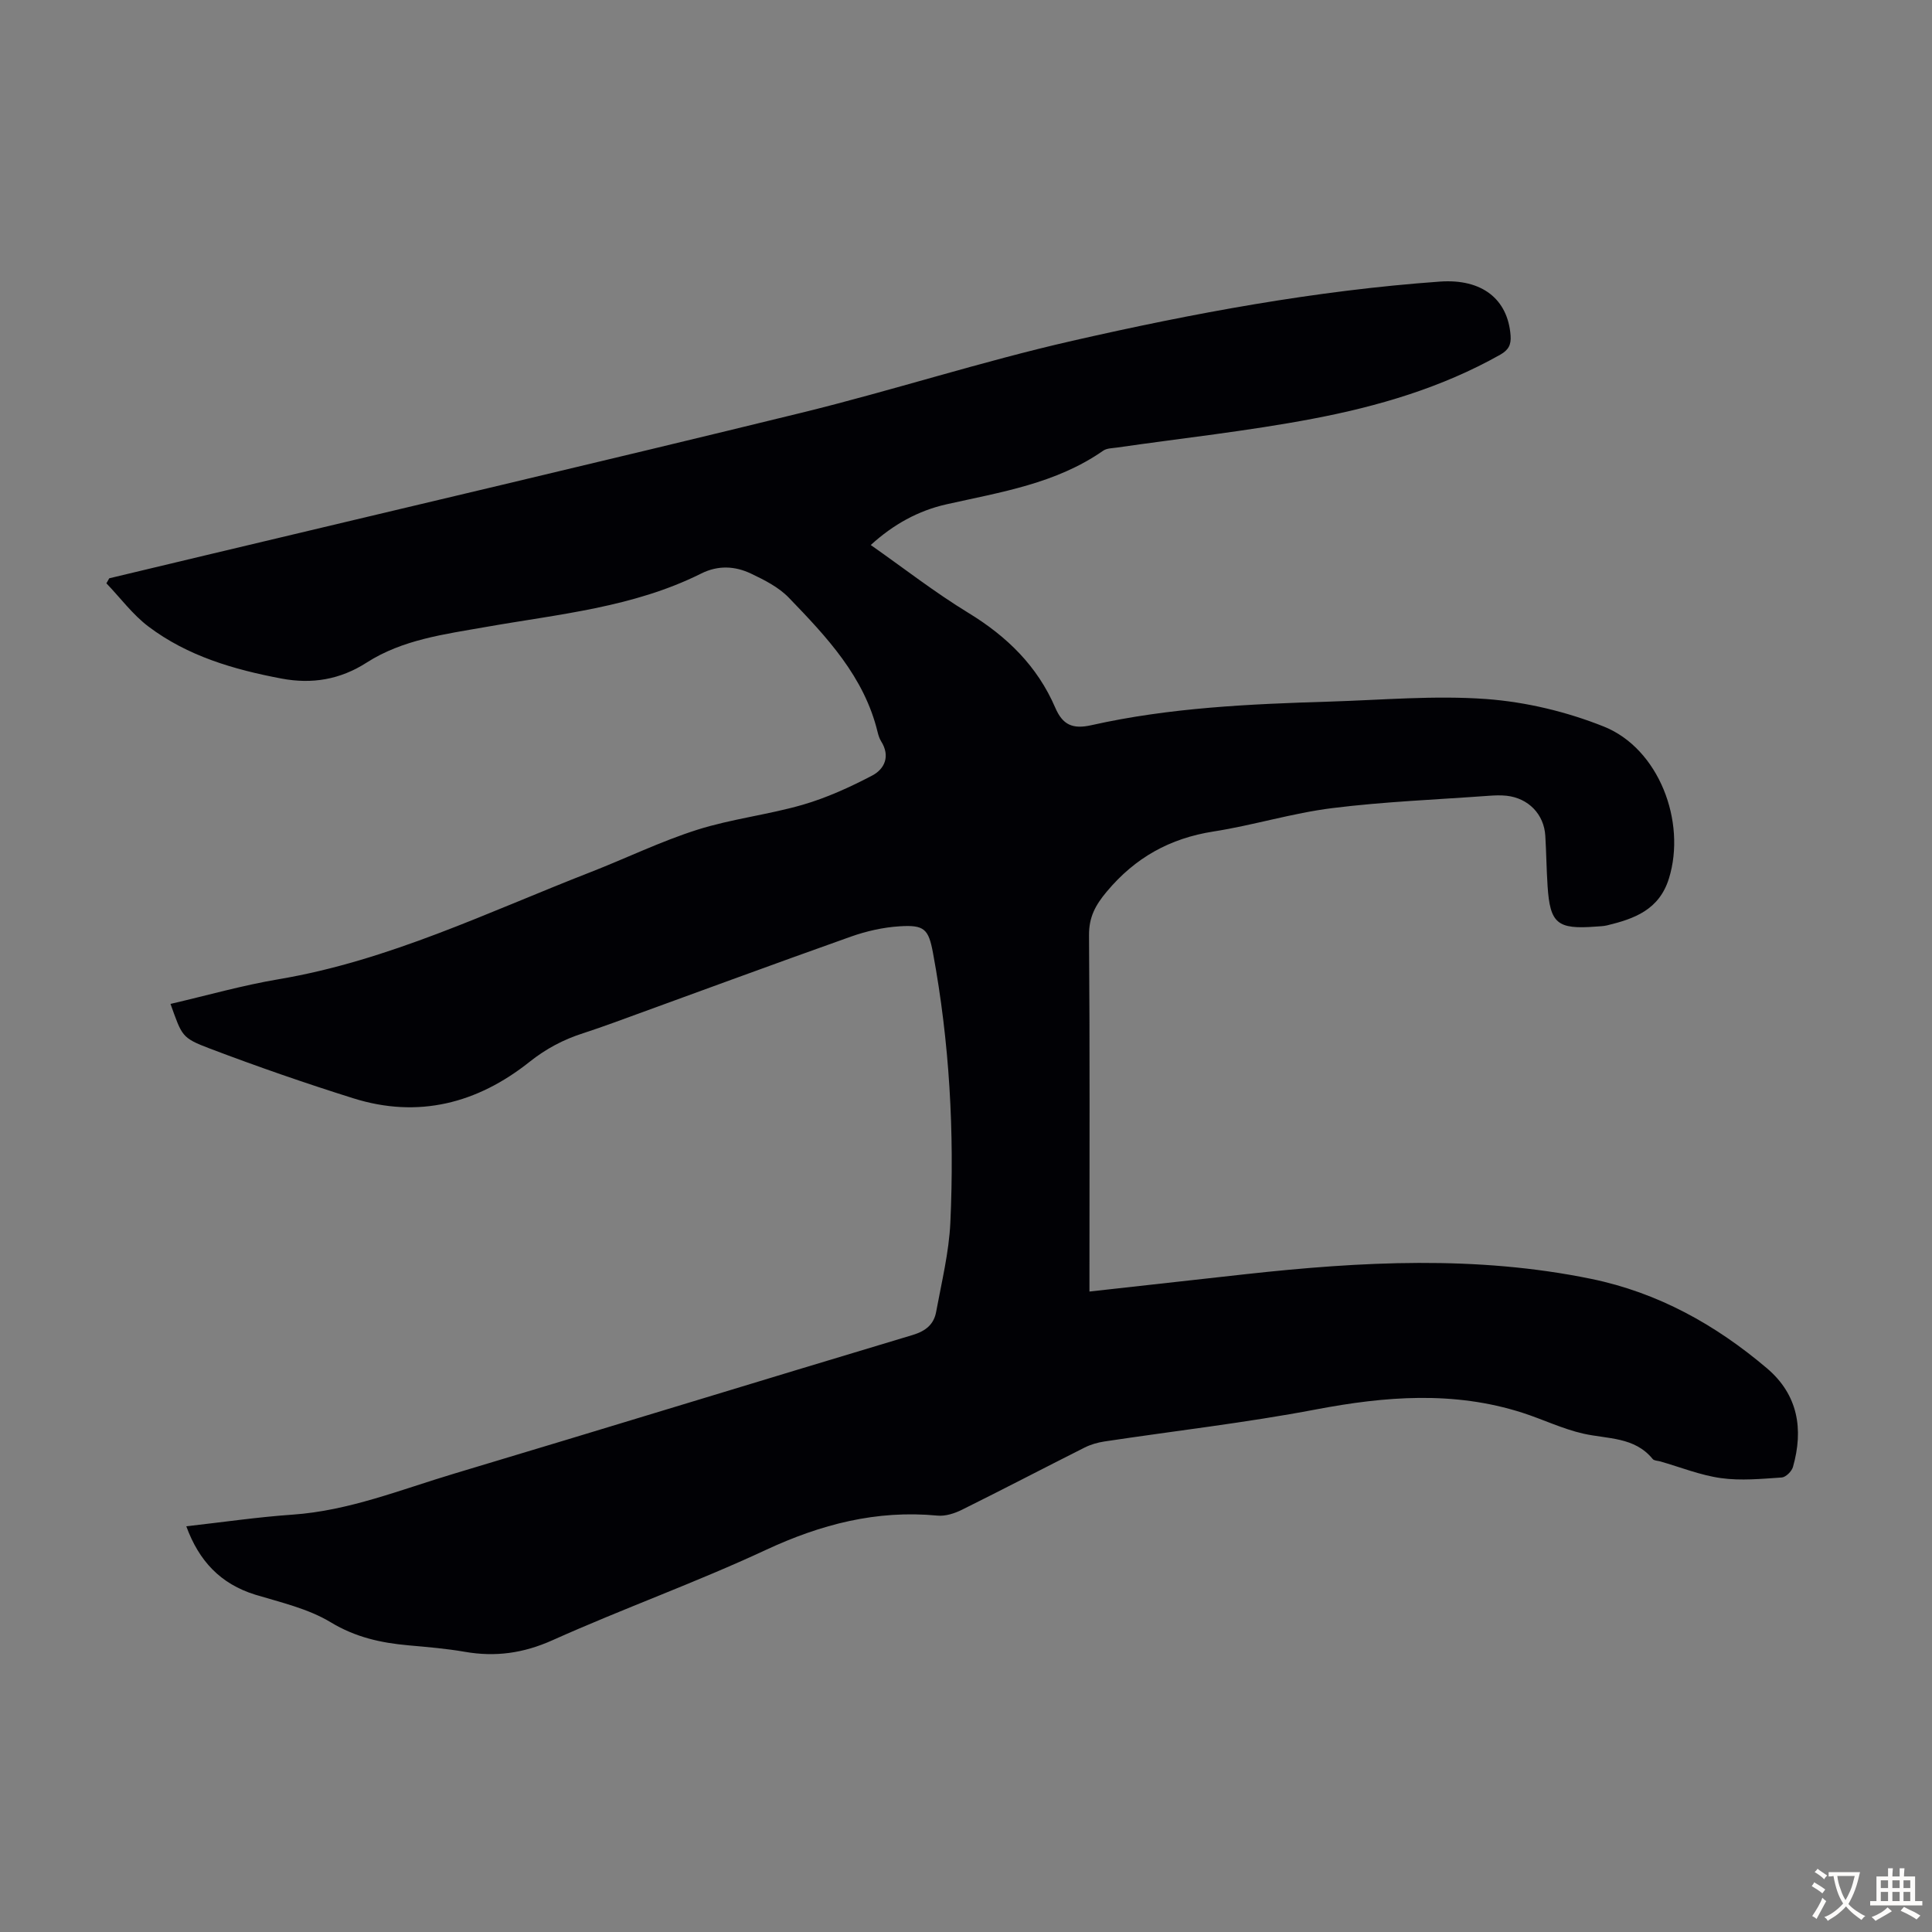 <svg enable-background="new 0 0 400 400" viewBox="0 0 400 400" xmlns="http://www.w3.org/2000/svg"><rect x="0" y="0" width="400" height="400" fill="#808080" stroke="none"/><path d="m38.57 316c7.58-.85 14.78-1.91 22.01-2.41 11.67-.81 22.39-5.18 33.38-8.47 31.68-9.49 63.3-19.22 94.98-28.72 2.73-.82 4.41-2.21 4.88-4.8 1.13-6.14 2.65-12.28 2.94-18.47.86-18.71-.17-37.35-3.59-55.81-.92-4.99-1.81-5.86-6.89-5.54-3.4.21-6.87.99-10.09 2.13-16.42 5.83-32.76 11.87-49.13 17.82-2.1.76-4.21 1.5-6.33 2.19-4.07 1.3-7.68 3.21-11.1 5.93-10.81 8.6-23.05 11.77-36.51 7.53-10-3.14-19.91-6.58-29.71-10.3-5.85-2.22-5.71-2.58-8.11-9.23 7.5-1.74 14.9-3.85 22.44-5.12 22.75-3.84 43.32-13.9 64.52-22.16 7.39-2.88 14.57-6.39 22.11-8.78 7.1-2.25 14.65-3.1 21.82-5.17 4.96-1.44 9.76-3.63 14.35-6.03 2.63-1.37 3.82-4.04 1.89-7.11-.35-.56-.56-1.23-.72-1.87-2.77-11.51-10.56-19.75-18.4-27.87-2.09-2.17-5.04-3.66-7.82-4.98-3.32-1.58-6.82-1.77-10.33-.01-14.06 7.03-29.54 8.4-44.7 11.08-8.45 1.49-17.11 2.58-24.56 7.36-5.49 3.52-11.3 4.49-17.61 3.3-9.86-1.86-19.43-4.64-27.54-10.76-3.29-2.48-5.83-5.95-8.72-8.96.2-.35.4-.69.59-1.04 6.59-1.57 13.17-3.15 19.76-4.72 41.2-9.83 82.45-19.49 123.59-29.56 18.77-4.6 37.21-10.6 56.05-14.89 25.07-5.72 50.38-10.42 76.1-12.26 8.72-.62 14.06 3.63 14.63 11.16.14 1.9-.4 2.99-2.15 3.98-12.14 6.84-25.36 10.71-38.87 13.27-13.38 2.54-26.96 4-40.45 5.95-.98.14-2.14.13-2.89.66-9.76 6.81-21.2 8.57-32.42 11.09-5.85 1.31-11.01 4.16-15.69 8.43 6.83 4.79 13.29 9.83 20.23 14.06 7.98 4.87 14.27 11.02 17.97 19.62 1.53 3.55 3.58 4.5 7.49 3.62 16.22-3.64 32.77-4.38 49.31-4.88 10.83-.33 21.72-1.32 32.47-.53 8.22.61 16.63 2.63 24.29 5.69 11.39 4.55 17.14 19.67 13.5 31.44-2.01 6.5-7.14 8.36-12.82 9.73-.75.18-1.55.19-2.33.25-7.97.61-9.47-.62-9.98-8.39-.23-3.46-.26-6.94-.47-10.4-.26-4.46-3.5-7.81-8.03-8.3-1.21-.13-2.46-.08-3.68.01-10.8.79-21.66 1.21-32.39 2.55-8.27 1.03-16.34 3.55-24.59 4.84-9.03 1.41-16.21 5.4-22.1 12.44-2.37 2.83-3.71 5.28-3.68 9.07.18 23.17.09 46.34.09 69.52v4.22c11.09-1.23 21.74-2.43 32.39-3.6 23.87-2.62 47.73-3.91 71.5.98 13.81 2.84 25.74 9.48 36.38 18.51 6.44 5.47 7.61 12.61 5.38 20.44-.26.91-1.49 2.12-2.34 2.17-4.17.28-8.44.7-12.54.13-4.27-.59-8.4-2.26-12.59-3.46-.54-.15-1.28-.14-1.57-.5-3.77-4.62-9.3-4.11-14.36-5.25-4.33-.98-8.41-2.98-12.66-4.34-14.17-4.53-28.35-3.4-42.75-.66-14.47 2.75-29.15 4.42-43.73 6.62-1.4.21-2.83.62-4.09 1.25-8.49 4.27-16.91 8.67-25.42 12.89-1.53.76-3.42 1.37-5.07 1.21-12.6-1.2-24.14 1.8-35.56 7.12-14.47 6.74-29.56 12.14-44.14 18.68-6.02 2.7-11.81 3.5-18.15 2.4-3.85-.67-7.77-.99-11.67-1.34-5.69-.51-10.95-1.66-16.09-4.77-4.66-2.82-10.31-4.11-15.64-5.72-7.21-2.24-11.65-6.99-14.27-14.16z" fill="#010105"/><g fill="#fcfbfa"><path d="m377.9 391.2c-.2.3-.4.5-.6.8-.7-.6-1.4-1-2.2-1.5.2-.3.4-.5.5-.8.6.4 1.4.8 2.3 1.5zm-1.8 6.1c-.2-.2-.5-.4-.9-.6.4-.6.8-1.2 1.2-1.9s.7-1.3.9-1.9c.3.3.5.5.8.7-.7 1.3-1.4 2.6-2 3.7zm2.2-9c-.3.3-.5.5-.6.8-.6-.6-1.3-1.1-2-1.5.3-.3.5-.5.6-.7.6.5 1.3.9 2 1.4zm.3.2v-.9h2 4.5c-.3 1.3-.6 2.5-1 3.6s-.9 2.1-1.4 3c.4.5 1 1 1.6 1.4s1.2.8 1.9 1.1c-.3.2-.5.4-.8.8-.4-.3-1-.7-1.6-1.2s-1.2-1.1-1.6-1.6c-.5.6-1.1 1.1-1.7 1.6s-1.4.9-2.1 1.4c-.1-.3-.3-.5-.7-.8.6-.2 1.2-.5 1.9-1s1.4-1.1 2-1.8c-.5-.8-.9-1.6-1.2-2.5s-.6-2-.8-3.2c-.4.1-.7.1-1 .1zm2.5 2.7c.3 1 .7 1.7 1 2.2.3-.5.6-1.1 1-2s.6-1.9.9-3h-3.2-.4c.1.9.3 1.8.7 2.8z"/><path d="m396.5 388.5v1.5 3.6h1.5v.9c-.4 0-1 0-1.7 0h-7.9c-.5 0-.9 0-1.2 0v-.9h1.3v-3.5c0-.7 0-1.2 0-1.6h2.4c0-.8 0-1.4 0-1.7h1c0 .3-.1.8-.1 1.7h1.5c0-.8 0-1.4 0-1.7h1c0 .3-.1.9-.1 1.7zm-8.2 9.2c-.2-.3-.5-.5-.8-.8.8-.3 1.4-.6 1.9-.9s1-.7 1.4-1.1c.3.3.6.5.9.8-1.6 1-2.8 1.6-3.4 2zm2.6-6.8v-1.6h-1.5v1.6zm0 2.7v-1.9h-1.5v1.9zm2.4-2.7v-1.6h-1.5v1.6zm0 2.7v-1.9h-1.5v1.9zm.2 2 .7-.8c.4.2.9.5 1.6.8s1.3.7 1.8 1c-.3.3-.5.5-.8.8-.4-.3-1.5-1-3.3-1.8zm2-4.7v-1.6h-1.4v1.6zm0 2.7v-1.9h-1.4v1.9z"/></g></svg>